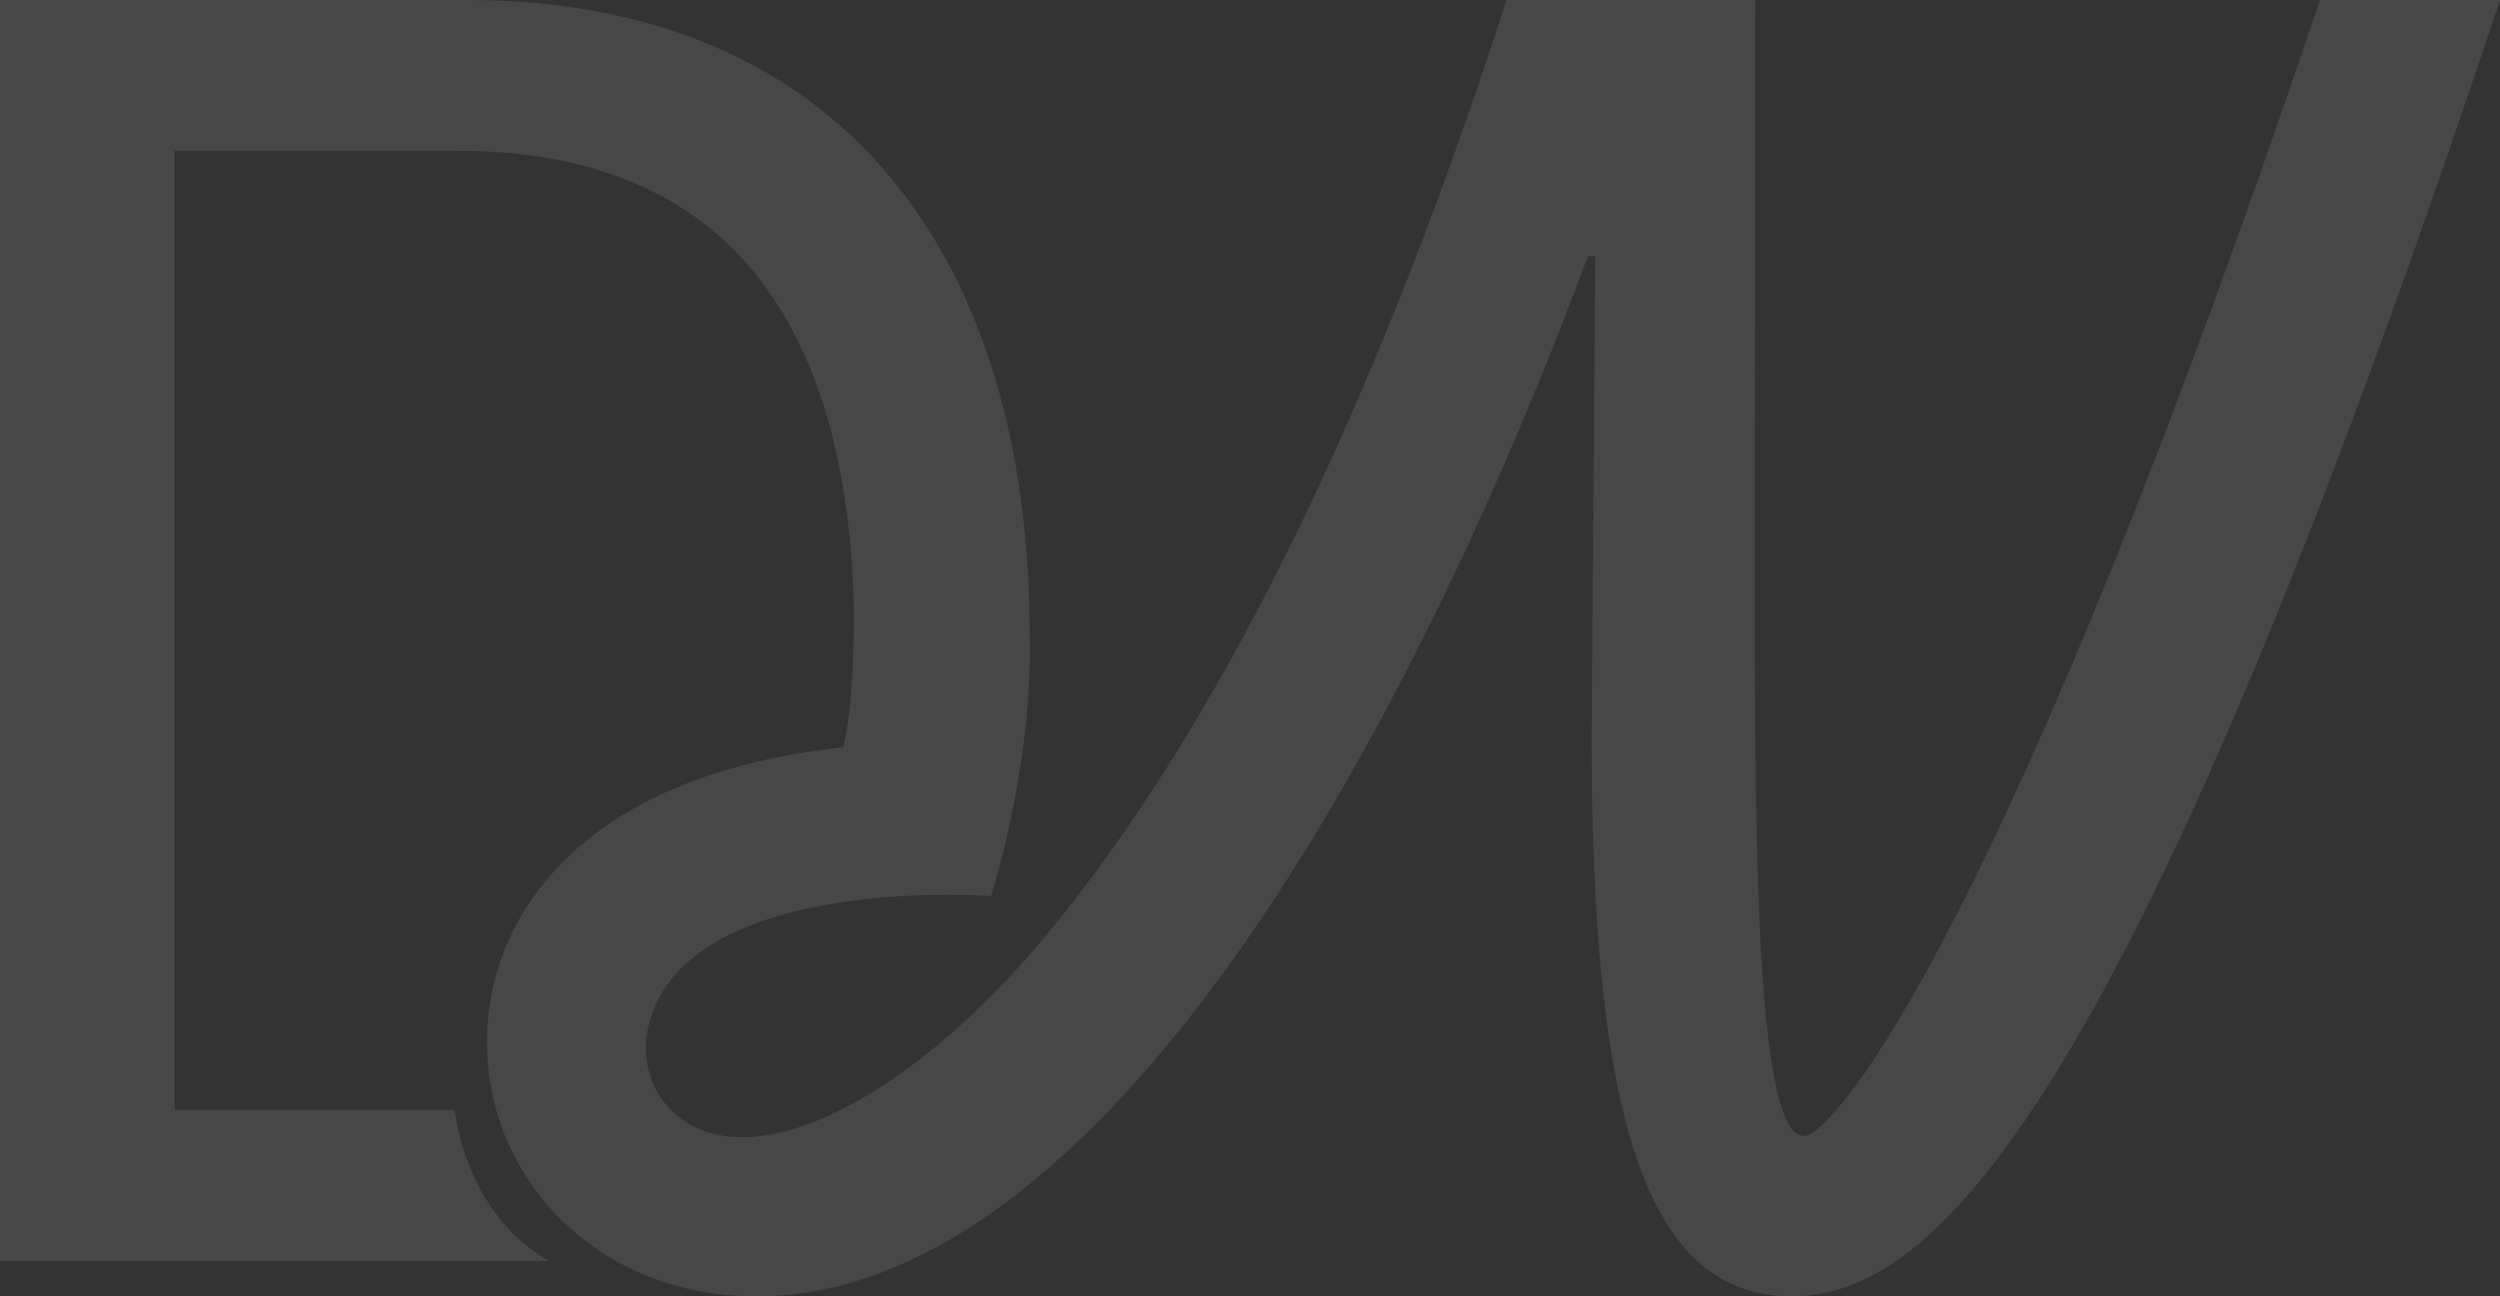 <?xml version="1.0" encoding="UTF-8"?>
<svg xmlns="http://www.w3.org/2000/svg" width="646" height="335" viewBox="0 0 646 335" fill="none">
  <rect x="0" y="0" width="646" height="335" fill="#333333" stroke="none"/>
  <g opacity="0.1">
    <path d="M599.476 0C519.195 238.289 474.119 293.517 466.1 293.517C452.228 293.517 453.419 198.698 453.429 116.841H453.427L453.533 0H389.297C353.431 111.079 313.015 189.849 270.958 240.921C240.884 277.44 207.315 297.586 185.626 293.282C172.016 290.572 165.926 278.697 166.953 268.371C172.855 225.153 256.068 231.538 256.068 231.538C256.068 231.538 266.88 198.307 266.073 164.218C266.073 66.56 217.855 0 120.546 0H0V325.807H141.872C119.957 313.507 117.498 286.831 117.498 286.831H45.143V38.971H118.35C189.636 38.971 218.618 85.727 220.62 155.965C220.855 183.321 217.873 193.113 217.873 193.113H217.871C153.707 199.858 129.089 233.144 126.17 262.62C122.768 297.116 146.005 326.749 180.168 333.555C216.05 340.355 257.634 323.918 303.362 267.946C340.508 222.48 378.31 152.119 410.331 66.219L412.2 66.242L411.284 190.562C411.284 287.799 425.009 334.963 462.872 334.963C497.765 334.963 547.848 294.942 646 0.001H599.476V0Z" fill="white"></path>
  </g>
</svg>
